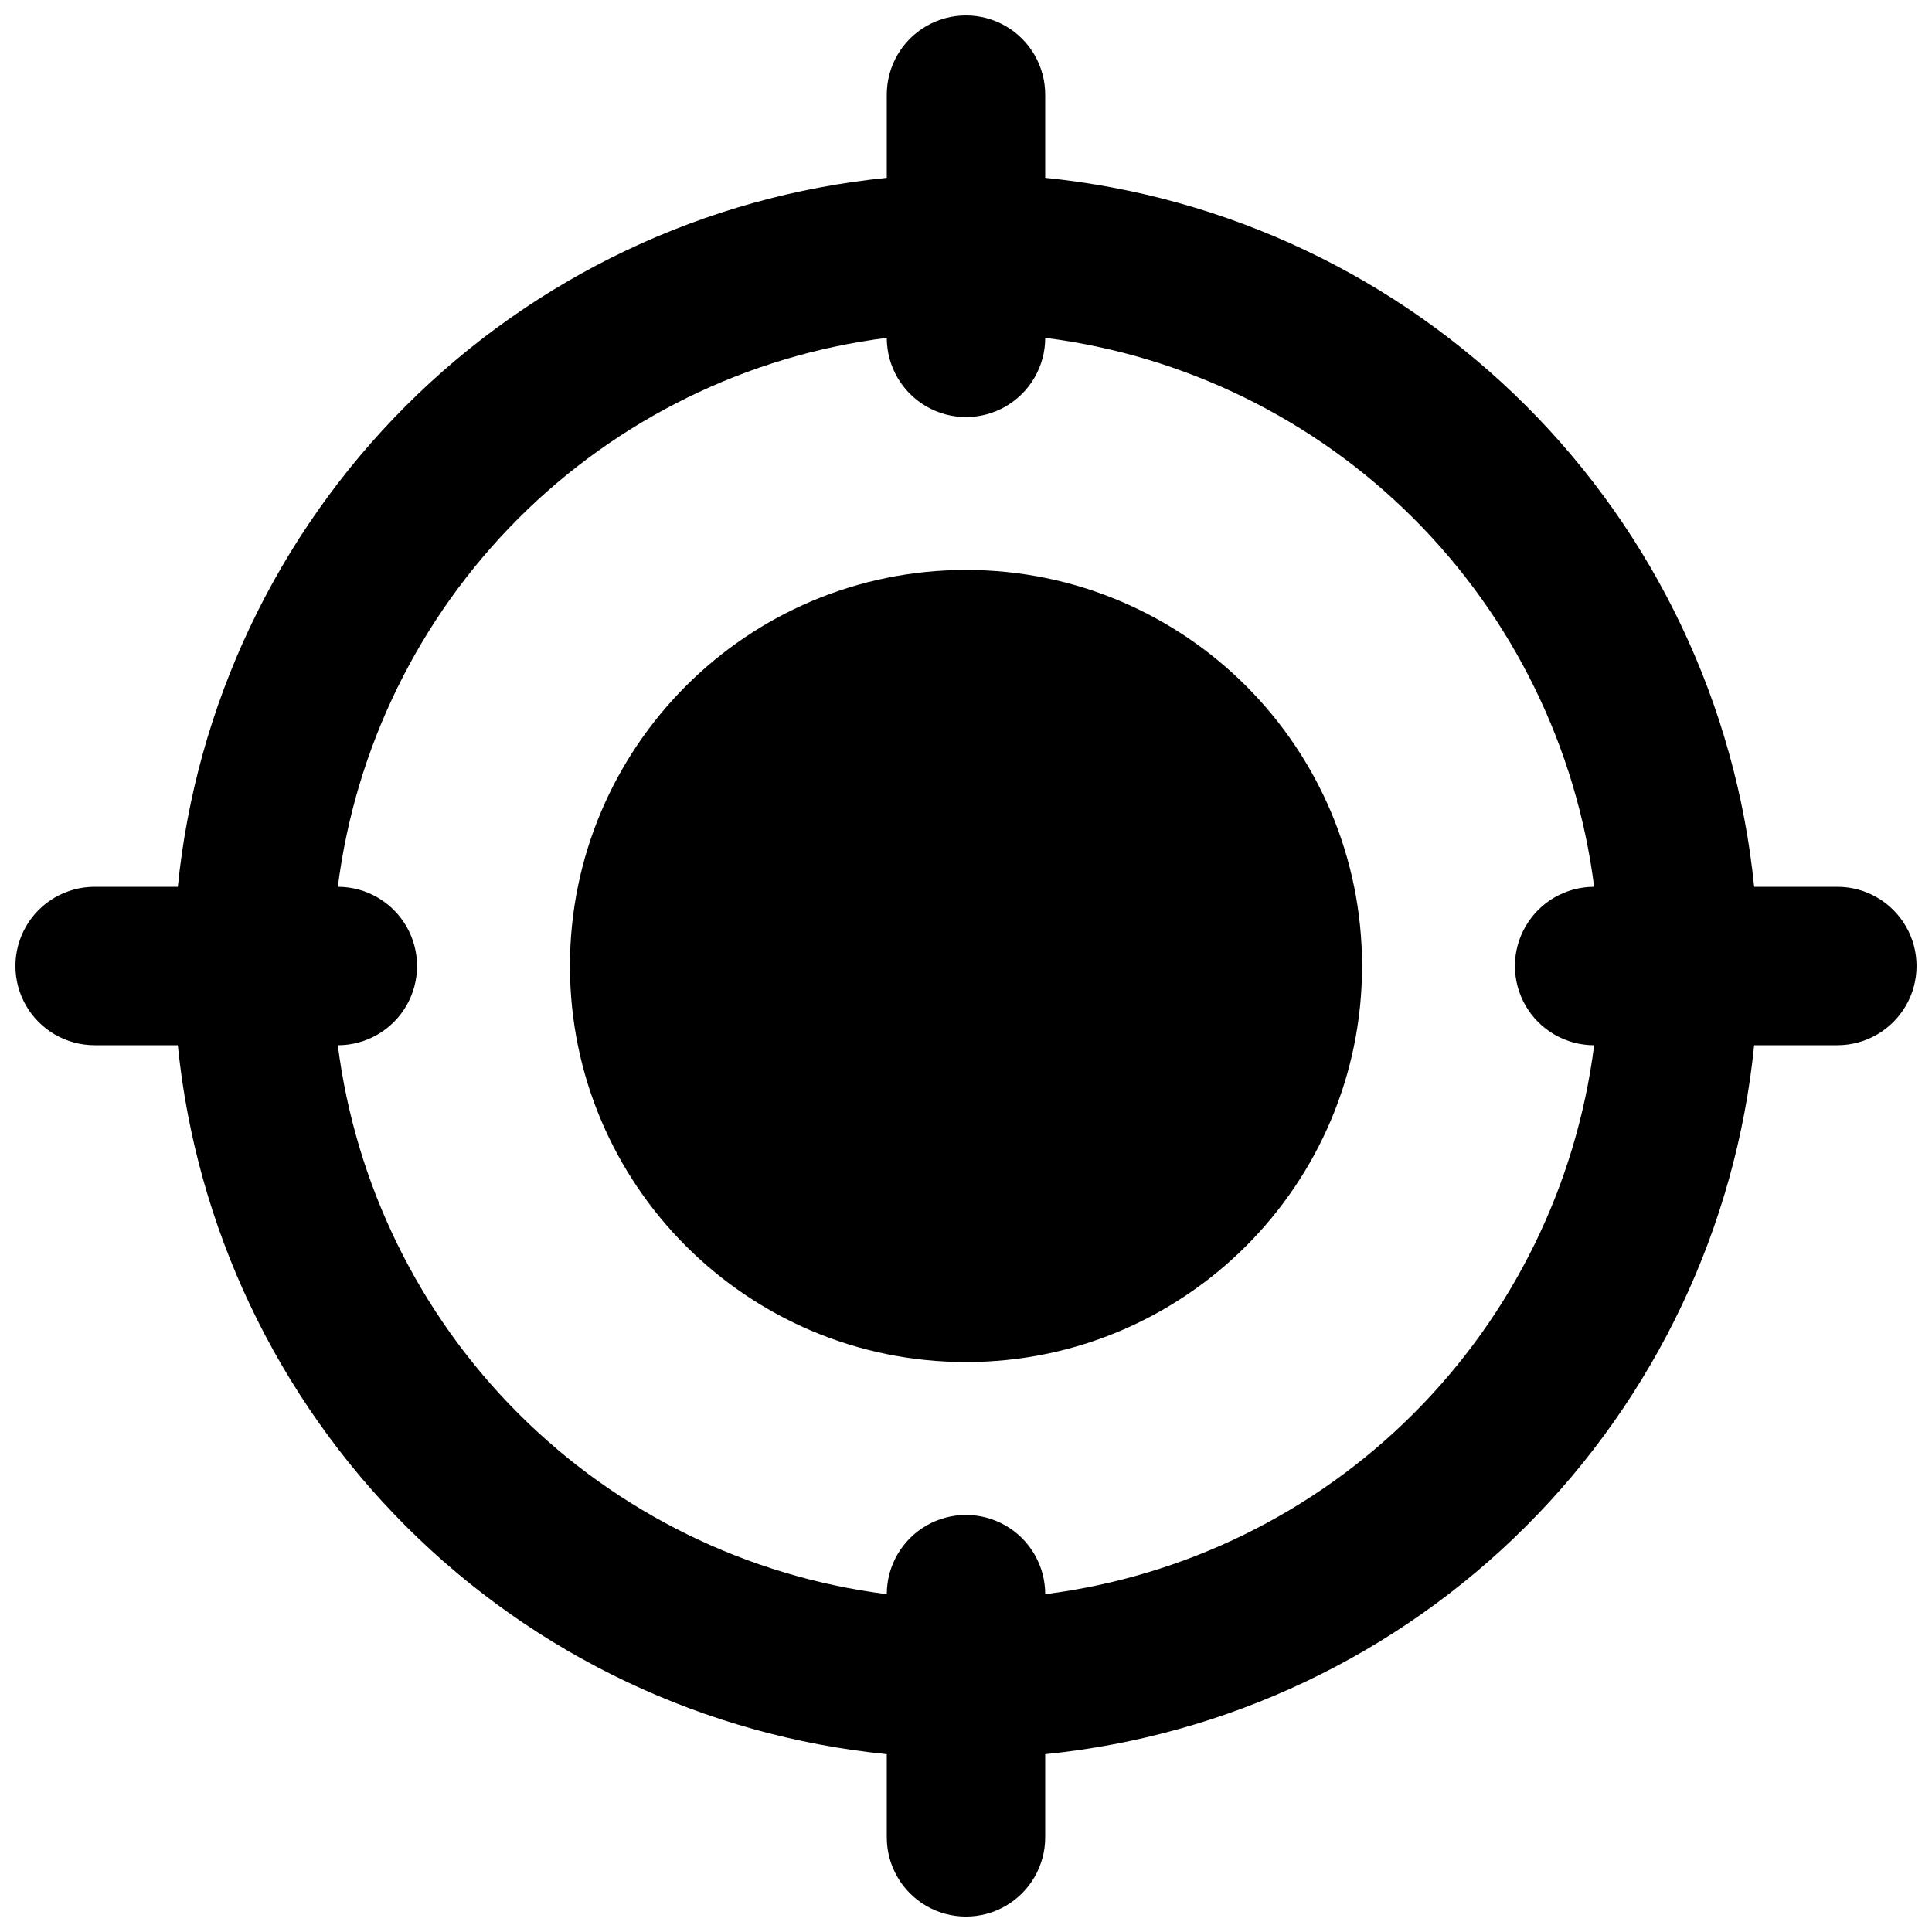 <?xml version="1.0" encoding="UTF-8"?>
<!-- Uploaded to: ICON Repo, www.svgrepo.com, Generator: ICON Repo Mixer Tools -->
<svg width="800px" height="800px" version="1.1" viewBox="144 144 512 512" xmlns="http://www.w3.org/2000/svg">
 <defs>
  <clipPath id="a">
   <path d="m148.09 148.09h503.81v503.81h-503.81z"/>
  </clipPath>
 </defs>
 <path d="m504.96 400c0 57.965-46.992 104.96-104.96 104.96-57.969 0-104.96-46.992-104.96-104.96 0-57.969 46.992-104.96 104.96-104.96 57.965 0 104.96 46.992 104.96 104.96"/>
 <g clip-path="url(#a)">
  <path d="m630.91 379.01h-22.039c-4.844-48.184-26.191-93.207-60.434-127.45-34.242-34.238-79.266-55.59-127.45-60.43v-22.043c0-7.5-4.004-14.43-10.496-18.18-6.496-3.75-14.5-3.75-20.992 0-6.496 3.75-10.496 10.68-10.496 18.18v22.043c-48.184 4.84-93.207 26.191-127.45 60.43-34.238 34.242-55.59 79.266-60.43 127.45h-22.043c-7.5 0-14.43 4-18.18 10.496-3.75 6.492-3.75 14.496 0 20.992 3.75 6.492 10.68 10.496 18.18 10.496h22.043c4.84 48.18 26.191 93.203 60.43 127.45 34.242 34.242 79.266 55.59 127.45 60.434v22.039c0 7.5 4 14.43 10.496 18.18 6.492 3.75 14.496 3.75 20.992 0 6.492-3.75 10.496-10.68 10.496-18.18v-22.039c48.18-4.844 93.203-26.191 127.45-60.434s55.59-79.266 60.434-127.45h22.039c7.5 0 14.43-4.004 18.18-10.496 3.75-6.496 3.75-14.5 0-20.992-3.75-6.496-10.68-10.496-18.18-10.496zm-209.92 187.46c0-7.5-4.004-14.43-10.496-18.18-6.496-3.75-14.5-3.75-20.992 0-6.496 3.75-10.496 10.68-10.496 18.18-36.949-4.684-71.289-21.52-97.625-47.852-26.332-26.336-43.168-60.676-47.852-97.621 7.5 0 14.43-4.004 18.18-10.496 3.75-6.496 3.75-14.5 0-20.992-3.75-6.496-10.68-10.496-18.18-10.496 4.684-36.949 21.52-71.289 47.852-97.625 26.336-26.332 60.676-43.168 97.625-47.852 0 7.5 4 14.43 10.496 18.18 6.492 3.75 14.496 3.75 20.992 0 6.492-3.75 10.496-10.68 10.496-18.18 36.945 4.684 71.285 21.52 97.621 47.852 26.332 26.336 43.168 60.676 47.852 97.625-7.5 0-14.43 4-18.18 10.496-3.75 6.492-3.75 14.496 0 20.992 3.75 6.492 10.68 10.496 18.18 10.496-4.684 36.945-21.52 71.285-47.852 97.621-26.336 26.332-60.676 43.168-97.621 47.852z"/>
 </g>
</svg>